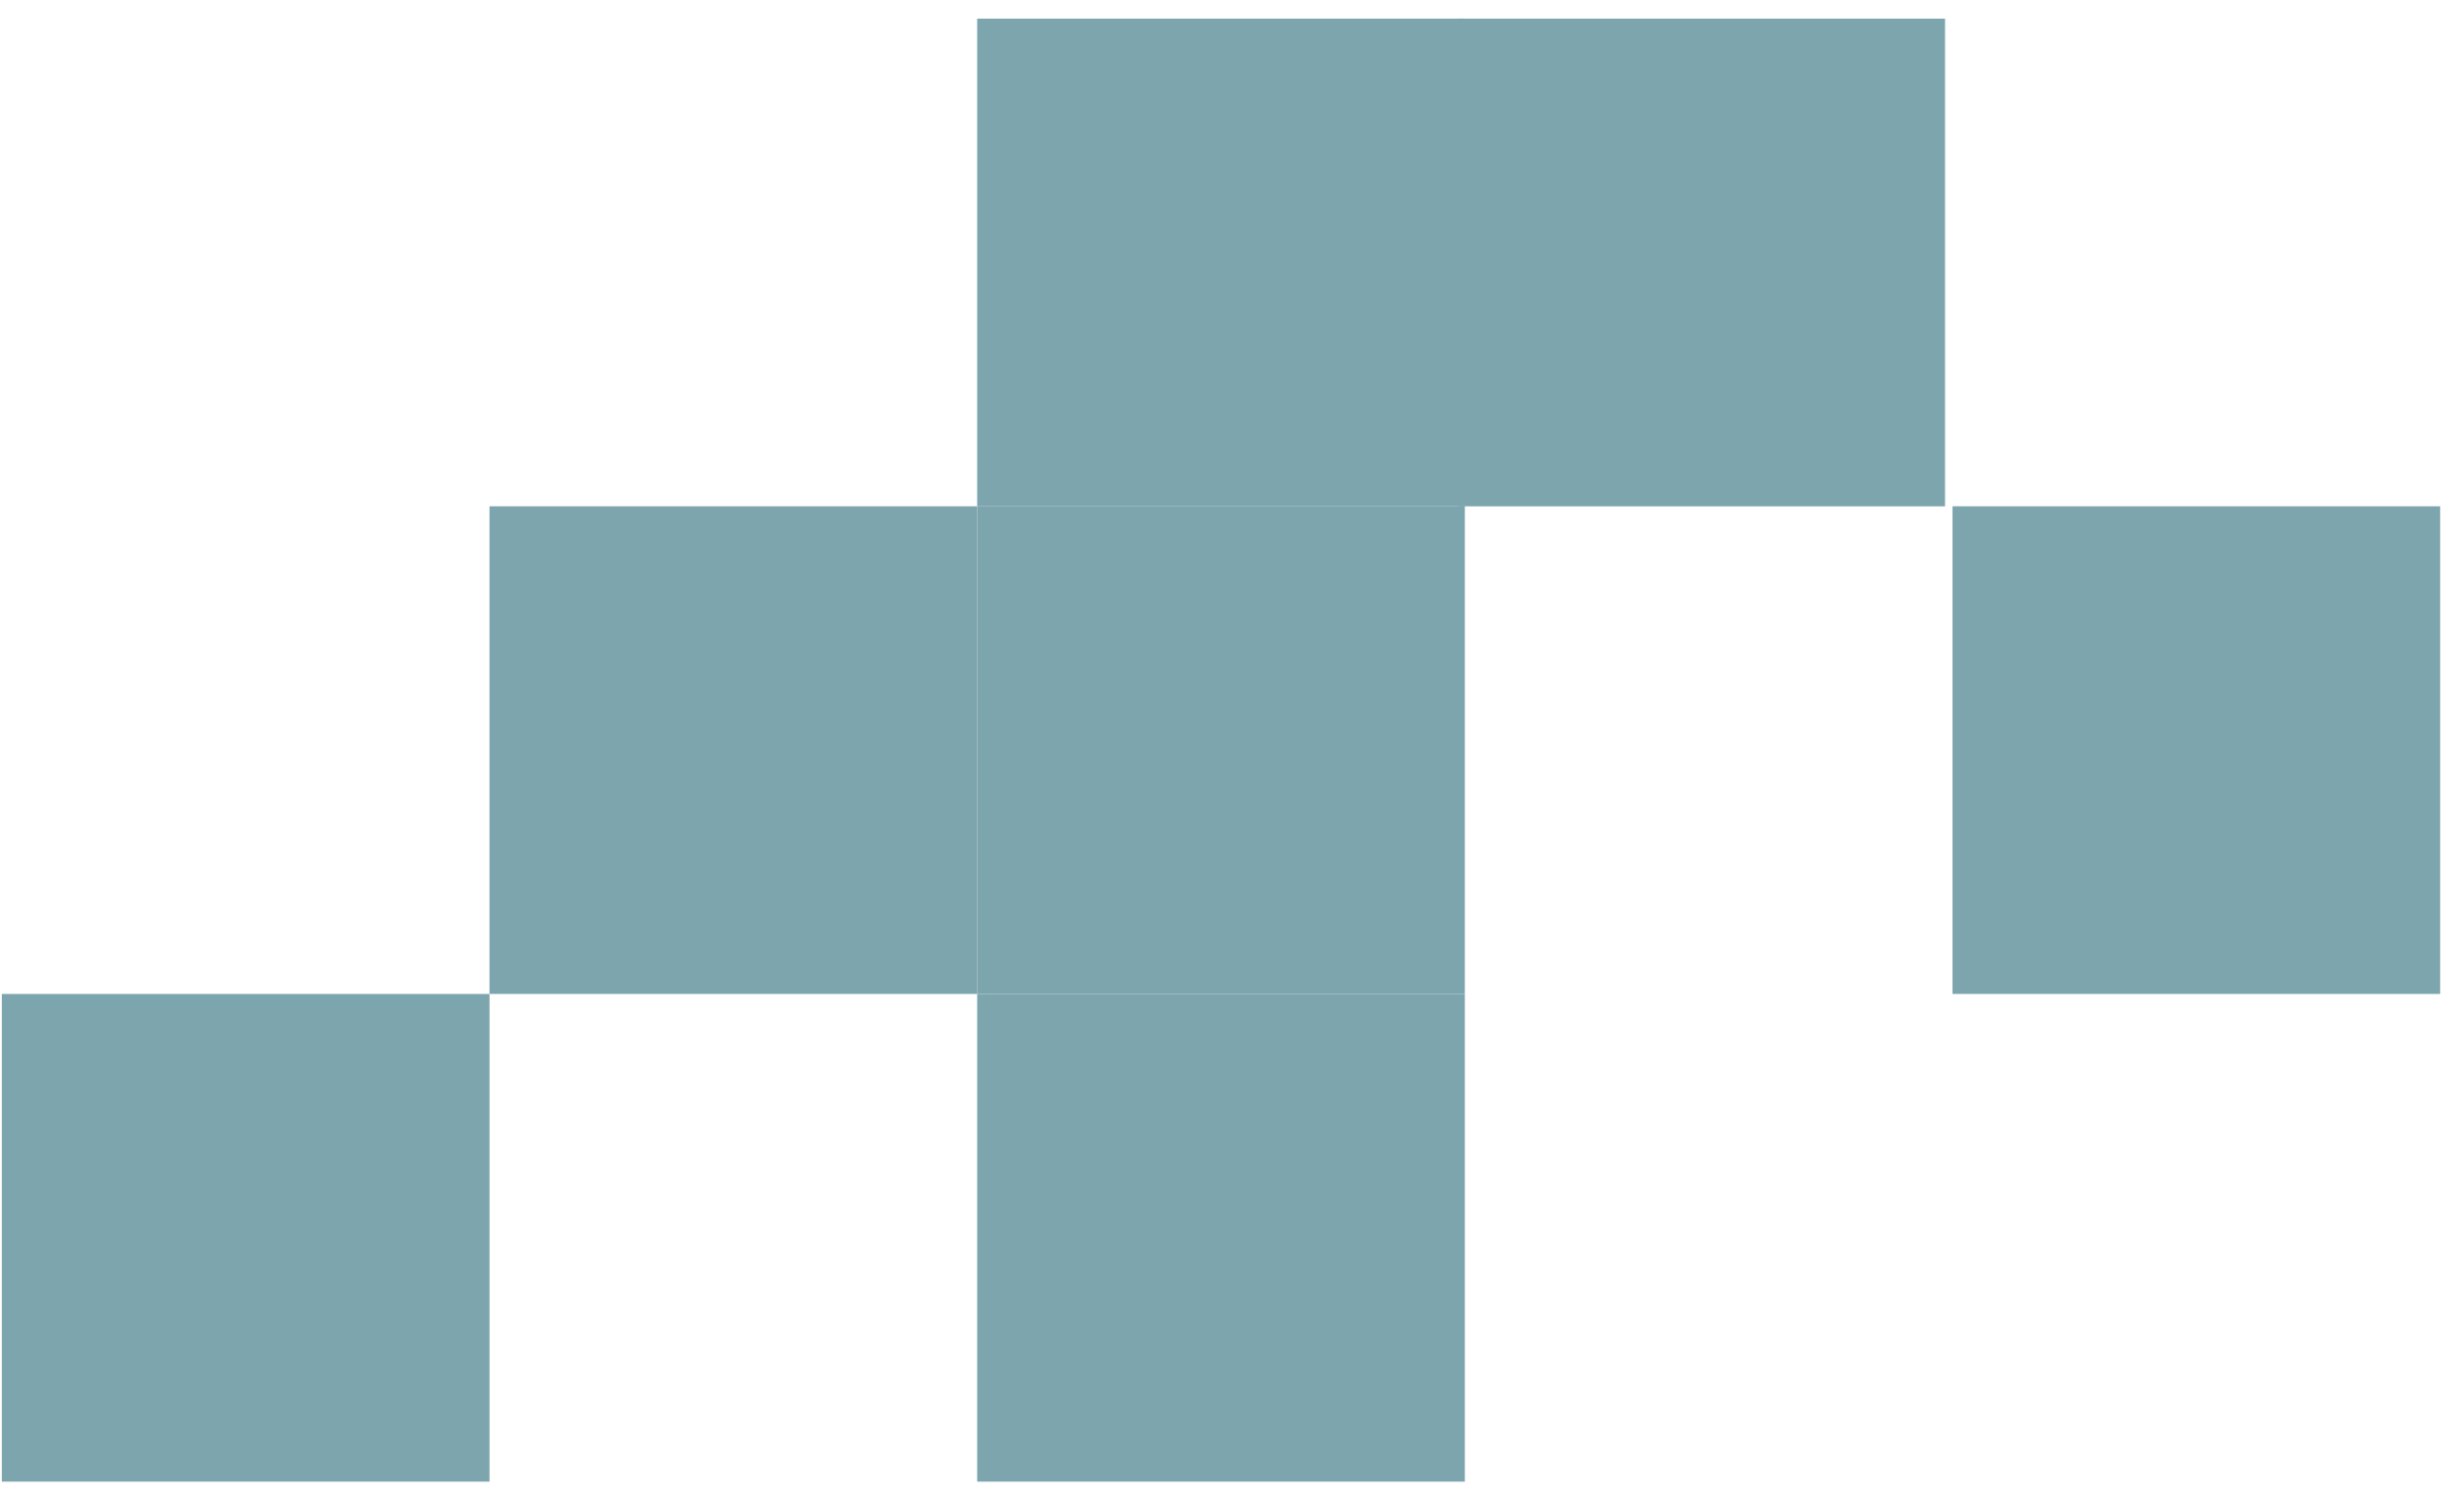 <svg width="85" height="52" viewBox="0 0 85 52" fill="none" xmlns="http://www.w3.org/2000/svg">
<path d="M50.532 0.643H33.709V17.466H50.532V0.643Z" fill="#7DA5AE"/>
<path d="M16.887 34.288H0.063V51.111H16.887V34.288Z" fill="#7DA5AE"/>
<path d="M50.532 34.288H33.709V51.111H50.532V34.288Z" fill="#7DA5AE"/>
<path d="M33.709 17.465H16.886V34.288H33.709V17.465Z" fill="#7DA5AE"/>
<path d="M50.532 17.465H33.709V34.288H50.532V17.465Z" fill="#7DA5AE"/>
<path d="M67.098 0.643H50.275V17.466H67.098V0.643Z" fill="#7DA5AE"/>
<path d="M84.178 17.465H67.356V34.288H84.178V17.465Z" fill="#7DA5AE"/>
</svg>
